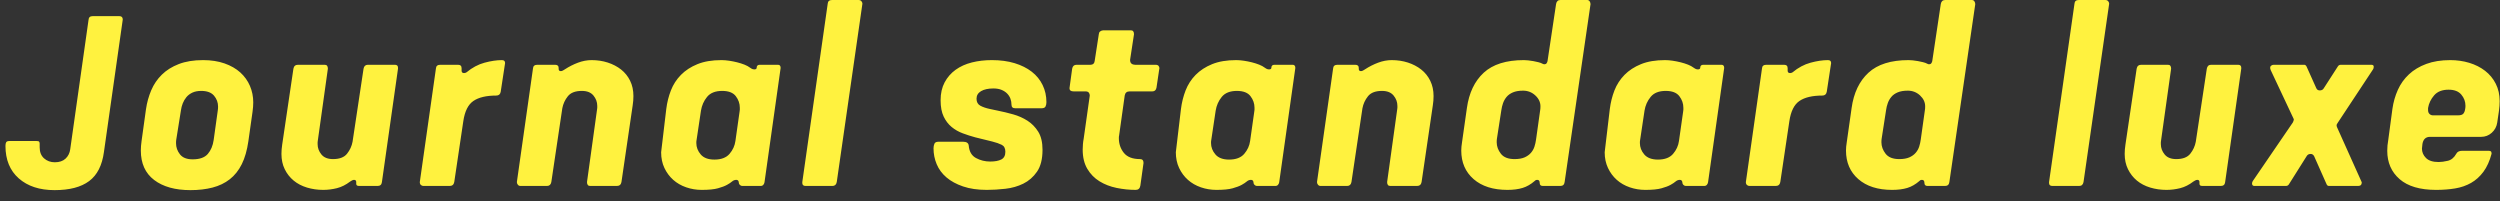 <?xml version="1.0" encoding="UTF-8"?>
<svg width="174px" height="14px" viewBox="0 0 174 14" version="1.1" xmlns="http://www.w3.org/2000/svg" xmlns:xlink="http://www.w3.org/1999/xlink">
    <rect x="0" y="0" width="174" height="14" fill="#333333" stroke="none"/>
    <title>Fill 8</title>
    <g id="Page-1" stroke="none" stroke-width="1" fill="none" fill-rule="evenodd">
        <g id="Artboard" transform="translate(-189, -131)" fill="#FFF23F">
            <g id="Group-10" transform="translate(114, 131)">
                <path d="M81.452,1.123 C81.27,1.123 81.174,1.208 81.163,1.378 L79.887,10.392 C79.853,10.653 79.745,10.868 79.564,11.039 C79.383,11.209 79.133,11.294 78.816,11.294 C78.521,11.294 78.272,11.203 78.067,11.022 C77.863,10.84 77.761,10.585 77.761,10.256 L77.761,10.001 C77.761,9.945 77.75,9.899 77.727,9.865 C77.704,9.831 77.642,9.814 77.54,9.814 L75.669,9.814 C75.544,9.814 75.465,9.842 75.431,9.899 C75.397,9.956 75.38,10.041 75.38,10.154 C75.38,11.118 75.689,11.872 76.307,12.416 C76.925,12.96 77.755,13.233 78.799,13.233 C79.842,13.233 80.644,13.023 81.205,12.603 C81.767,12.184 82.109,11.509 82.234,10.579 L83.544,1.361 C83.544,1.202 83.465,1.123 83.306,1.123 L81.452,1.123 Z M92.575,7.79 C92.609,7.552 92.626,7.331 92.626,7.127 C92.626,6.719 92.55,6.336 92.396,5.979 C92.243,5.622 92.019,5.31 91.725,5.043 C91.43,4.777 91.064,4.567 90.628,4.414 C90.191,4.261 89.695,4.184 89.139,4.184 C88.482,4.184 87.918,4.275 87.447,4.457 C86.977,4.638 86.582,4.885 86.265,5.196 C85.948,5.508 85.701,5.871 85.525,6.285 C85.349,6.699 85.228,7.138 85.16,7.603 L84.853,9.814 C84.819,10.052 84.802,10.273 84.802,10.477 C84.802,11.373 85.111,12.056 85.729,12.527 C86.347,12.997 87.189,13.233 88.255,13.233 C88.822,13.233 89.335,13.173 89.794,13.054 C90.253,12.935 90.653,12.742 90.993,12.476 C91.334,12.209 91.611,11.861 91.827,11.43 C92.042,10.999 92.195,10.466 92.286,9.831 L92.575,7.79 Z M87.592,7.688 C87.614,7.518 87.657,7.354 87.719,7.195 C87.782,7.036 87.867,6.892 87.974,6.761 C88.082,6.631 88.221,6.526 88.391,6.446 C88.561,6.367 88.765,6.327 89.003,6.327 C89.412,6.327 89.709,6.438 89.896,6.659 C90.083,6.88 90.177,7.133 90.177,7.416 C90.177,7.529 90.171,7.614 90.16,7.671 L89.871,9.746 C89.814,10.143 89.678,10.466 89.463,10.715 C89.247,10.965 88.896,11.09 88.408,11.09 C88,11.09 87.705,10.973 87.524,10.741 C87.342,10.509 87.252,10.251 87.252,9.967 C87.252,9.854 87.257,9.769 87.269,9.712 L87.592,7.688 Z M97.369,10.749 C97.194,10.534 97.106,10.296 97.106,10.035 L97.106,9.899 C97.106,9.854 97.111,9.808 97.123,9.763 L97.82,4.78 C97.82,4.598 97.746,4.508 97.599,4.508 L95.745,4.508 C95.564,4.508 95.456,4.598 95.422,4.78 L94.64,10.069 C94.606,10.296 94.589,10.511 94.589,10.715 C94.589,11.112 94.665,11.467 94.818,11.778 C94.971,12.09 95.178,12.354 95.439,12.569 C95.7,12.785 96.009,12.946 96.366,13.054 C96.723,13.162 97.1,13.216 97.497,13.216 C97.814,13.216 98.132,13.176 98.449,13.097 C98.767,13.017 99.073,12.864 99.368,12.637 C99.402,12.615 99.444,12.589 99.495,12.561 C99.546,12.533 99.595,12.518 99.64,12.518 C99.742,12.518 99.793,12.569 99.793,12.671 L99.793,12.79 C99.793,12.836 99.807,12.873 99.836,12.901 C99.864,12.929 99.923,12.943 100.014,12.943 L101.273,12.943 C101.454,12.943 101.556,12.858 101.579,12.688 L102.701,4.78 L102.701,4.712 C102.701,4.576 102.628,4.508 102.48,4.508 L100.609,4.508 C100.439,4.508 100.337,4.598 100.303,4.78 L99.538,9.865 C99.481,10.171 99.354,10.449 99.155,10.698 C98.957,10.948 98.631,11.073 98.177,11.073 C97.814,11.073 97.545,10.965 97.369,10.749 L97.369,10.749 Z M106.293,12.943 C106.474,12.943 106.582,12.853 106.616,12.671 L107.246,8.436 C107.348,7.745 107.583,7.274 107.952,7.025 C108.32,6.775 108.85,6.651 109.542,6.651 C109.712,6.651 109.814,6.566 109.848,6.395 L110.154,4.389 C110.154,4.252 110.08,4.184 109.933,4.184 C109.57,4.184 109.168,4.244 108.725,4.363 C108.283,4.482 107.864,4.706 107.467,5.035 C107.41,5.069 107.353,5.086 107.297,5.086 C107.183,5.086 107.127,5.029 107.127,4.916 L107.127,4.746 C107.127,4.587 107.042,4.508 106.872,4.508 L105.647,4.508 C105.454,4.508 105.352,4.593 105.341,4.763 L104.218,12.671 C104.218,12.762 104.244,12.83 104.295,12.875 C104.346,12.921 104.405,12.943 104.473,12.943 L106.293,12.943 Z M116.306,6.651 C116.481,6.866 116.569,7.104 116.569,7.365 L116.569,7.501 C116.569,7.546 116.563,7.592 116.552,7.637 L115.855,12.671 C115.855,12.853 115.929,12.943 116.076,12.943 L117.93,12.943 C118.111,12.943 118.219,12.853 118.253,12.671 L119.035,7.331 C119.069,7.116 119.086,6.9 119.086,6.685 C119.086,6.288 119.01,5.934 118.857,5.622 C118.704,5.31 118.494,5.049 118.228,4.839 C117.961,4.63 117.652,4.468 117.301,4.354 C116.949,4.241 116.575,4.184 116.178,4.184 C115.861,4.184 115.543,4.244 115.226,4.363 C114.908,4.482 114.602,4.638 114.307,4.831 C114.273,4.854 114.231,4.879 114.18,4.907 C114.129,4.936 114.08,4.95 114.035,4.95 C113.933,4.95 113.882,4.899 113.882,4.797 L113.882,4.729 C113.882,4.581 113.797,4.508 113.627,4.508 L112.402,4.508 C112.209,4.508 112.107,4.593 112.096,4.763 L110.974,12.671 C110.974,12.739 110.996,12.802 111.042,12.858 C111.087,12.915 111.149,12.943 111.229,12.943 L113.066,12.943 C113.236,12.943 113.338,12.853 113.372,12.671 L114.137,7.535 C114.194,7.229 114.321,6.951 114.52,6.702 C114.718,6.452 115.044,6.327 115.498,6.327 C115.861,6.327 116.13,6.435 116.306,6.651 L116.306,6.651 Z M124.969,13.105 C125.235,13.031 125.445,12.952 125.598,12.867 C125.752,12.782 125.871,12.703 125.956,12.629 C126.041,12.555 126.14,12.518 126.253,12.518 C126.31,12.518 126.352,12.538 126.381,12.578 C126.409,12.618 126.423,12.666 126.423,12.722 C126.423,12.779 126.449,12.83 126.5,12.875 C126.551,12.921 126.605,12.943 126.661,12.943 L127.937,12.943 C128.016,12.943 128.079,12.918 128.124,12.867 C128.169,12.816 128.198,12.756 128.209,12.688 L129.332,4.729 C129.332,4.581 129.269,4.508 129.145,4.508 L127.886,4.508 C127.739,4.508 127.665,4.576 127.665,4.712 C127.665,4.791 127.608,4.831 127.495,4.831 C127.472,4.831 127.438,4.825 127.393,4.814 C127.347,4.803 127.285,4.769 127.206,4.712 C127.104,4.632 126.973,4.562 126.815,4.499 C126.656,4.437 126.486,4.383 126.304,4.337 C126.123,4.292 125.939,4.255 125.752,4.227 C125.564,4.199 125.386,4.184 125.216,4.184 C124.558,4.184 124,4.278 123.541,4.465 C123.081,4.652 122.699,4.902 122.393,5.213 C122.086,5.525 121.854,5.885 121.695,6.293 C121.536,6.702 121.429,7.133 121.372,7.586 L121.015,10.596 C121.015,11.005 121.091,11.37 121.244,11.693 C121.398,12.017 121.602,12.292 121.857,12.518 C122.112,12.745 122.412,12.918 122.758,13.037 C123.104,13.156 123.464,13.216 123.838,13.216 C124.326,13.216 124.703,13.179 124.969,13.105 L124.969,13.105 Z M126.185,9.814 C126.14,10.143 126.004,10.441 125.777,10.707 C125.55,10.973 125.199,11.107 124.723,11.107 C124.292,11.107 123.974,10.988 123.77,10.749 C123.566,10.511 123.464,10.245 123.464,9.95 C123.464,9.859 123.47,9.791 123.481,9.746 L123.787,7.705 C123.844,7.342 123.985,7.022 124.212,6.744 C124.439,6.466 124.791,6.327 125.267,6.327 C125.709,6.327 126.024,6.449 126.211,6.693 C126.398,6.937 126.491,7.206 126.491,7.501 L126.491,7.637 C126.491,7.682 126.486,7.728 126.474,7.773 L126.185,9.814 Z M132.932,12.943 C133.102,12.943 133.204,12.853 133.238,12.671 L135.024,0.256 C135.024,0.199 135.001,0.142 134.956,0.086 C134.911,0.029 134.842,0 134.752,0 L132.915,0 C132.722,0 132.62,0.086 132.609,0.256 L130.84,12.671 L130.84,12.739 C130.84,12.875 130.919,12.943 131.078,12.943 L132.932,12.943 Z M144.973,13.139 C145.427,13.088 145.843,12.969 146.223,12.782 C146.603,12.595 146.921,12.317 147.176,11.949 C147.431,11.58 147.559,11.073 147.559,10.426 C147.559,9.905 147.459,9.485 147.261,9.168 C147.062,8.85 146.813,8.595 146.513,8.402 C146.212,8.21 145.88,8.062 145.518,7.96 C145.155,7.858 144.803,7.773 144.463,7.705 L143.902,7.586 C143.63,7.529 143.406,7.453 143.23,7.356 C143.054,7.26 142.966,7.099 142.966,6.872 C142.966,6.645 143.071,6.469 143.281,6.344 C143.491,6.22 143.777,6.157 144.14,6.157 C144.367,6.157 144.559,6.191 144.718,6.259 C144.877,6.327 145.007,6.415 145.109,6.523 C145.211,6.631 145.285,6.75 145.33,6.88 C145.376,7.011 145.399,7.144 145.399,7.28 C145.399,7.45 145.484,7.535 145.654,7.535 L147.49,7.535 C147.638,7.535 147.731,7.492 147.771,7.407 C147.811,7.322 147.831,7.223 147.831,7.11 C147.831,6.679 147.743,6.282 147.567,5.919 C147.391,5.556 147.139,5.247 146.81,4.992 C146.481,4.737 146.084,4.539 145.62,4.397 C145.155,4.255 144.627,4.184 144.038,4.184 C143.539,4.184 143.074,4.238 142.643,4.346 C142.212,4.454 141.835,4.624 141.512,4.856 C141.189,5.089 140.934,5.381 140.747,5.732 C140.56,6.084 140.466,6.497 140.466,6.974 C140.466,7.439 140.537,7.819 140.679,8.113 C140.82,8.408 141.005,8.649 141.232,8.836 C141.458,9.023 141.716,9.171 142.005,9.278 C142.295,9.386 142.586,9.48 142.881,9.559 L144.055,9.848 C144.327,9.916 144.548,9.993 144.718,10.078 C144.888,10.163 144.973,10.324 144.973,10.562 C144.973,10.823 144.88,11.002 144.693,11.098 C144.506,11.195 144.248,11.243 143.919,11.243 C143.556,11.243 143.224,11.161 142.924,10.996 C142.623,10.832 142.456,10.54 142.422,10.12 C142.399,9.95 142.269,9.865 142.031,9.865 L140.313,9.865 C140.166,9.865 140.072,9.913 140.033,10.01 C139.993,10.106 139.973,10.211 139.973,10.324 C139.973,10.71 140.047,11.078 140.194,11.43 C140.341,11.781 140.568,12.087 140.874,12.348 C141.181,12.609 141.566,12.819 142.031,12.977 C142.496,13.136 143.046,13.216 143.681,13.216 C144.089,13.216 144.52,13.19 144.973,13.139 L144.973,13.139 Z M150.848,6.651 L150.423,9.661 C150.4,9.774 150.383,9.899 150.372,10.035 C150.36,10.171 150.355,10.296 150.355,10.409 C150.355,10.942 150.462,11.39 150.678,11.753 C150.893,12.116 151.177,12.405 151.528,12.62 C151.879,12.836 152.276,12.989 152.719,13.08 C153.161,13.17 153.603,13.216 154.045,13.216 C154.226,13.216 154.334,13.119 154.368,12.926 L154.589,11.345 C154.589,11.163 154.51,11.073 154.351,11.073 C153.83,11.073 153.453,10.928 153.22,10.639 C152.988,10.35 152.872,10.007 152.872,9.61 C152.872,9.531 152.877,9.474 152.889,9.44 L153.28,6.651 C153.314,6.458 153.427,6.361 153.62,6.361 L155.202,6.361 C155.36,6.361 155.457,6.276 155.491,6.106 L155.678,4.848 C155.678,4.825 155.681,4.808 155.687,4.797 C155.692,4.786 155.695,4.769 155.695,4.746 C155.695,4.689 155.675,4.635 155.635,4.584 C155.596,4.533 155.519,4.508 155.406,4.508 L153.994,4.508 C153.903,4.508 153.824,4.482 153.756,4.431 C153.688,4.38 153.654,4.292 153.654,4.167 L153.926,2.382 C153.926,2.2 153.852,2.109 153.705,2.109 L151.783,2.109 C151.59,2.132 151.488,2.223 151.477,2.382 L151.188,4.252 C151.165,4.423 151.069,4.508 150.899,4.508 L149.929,4.508 C149.759,4.508 149.657,4.598 149.623,4.78 L149.436,6.14 C149.436,6.288 149.532,6.361 149.725,6.361 L150.559,6.361 C150.661,6.361 150.734,6.39 150.78,6.446 C150.825,6.503 150.848,6.571 150.848,6.651 L150.848,6.651 Z M160.792,13.105 C161.058,13.031 161.268,12.952 161.421,12.867 C161.574,12.782 161.694,12.703 161.779,12.629 C161.864,12.555 161.963,12.518 162.076,12.518 C162.133,12.518 162.175,12.538 162.204,12.578 C162.232,12.618 162.246,12.666 162.246,12.722 C162.246,12.779 162.272,12.83 162.323,12.875 C162.374,12.921 162.427,12.943 162.484,12.943 L163.76,12.943 C163.839,12.943 163.902,12.918 163.947,12.867 C163.992,12.816 164.021,12.756 164.032,12.688 L165.155,4.729 C165.155,4.581 165.092,4.508 164.968,4.508 L163.709,4.508 C163.561,4.508 163.488,4.576 163.488,4.712 C163.488,4.791 163.431,4.831 163.318,4.831 C163.295,4.831 163.261,4.825 163.216,4.814 C163.17,4.803 163.108,4.769 163.029,4.712 C162.927,4.632 162.796,4.562 162.637,4.499 C162.479,4.437 162.308,4.383 162.127,4.337 C161.946,4.292 161.762,4.255 161.574,4.227 C161.387,4.199 161.209,4.184 161.039,4.184 C160.381,4.184 159.823,4.278 159.363,4.465 C158.904,4.652 158.522,4.902 158.215,5.213 C157.909,5.525 157.677,5.885 157.518,6.293 C157.359,6.702 157.252,7.133 157.195,7.586 L156.838,10.596 C156.838,11.005 156.914,11.37 157.067,11.693 C157.22,12.017 157.425,12.292 157.68,12.518 C157.935,12.745 158.235,12.918 158.581,13.037 C158.927,13.156 159.287,13.216 159.661,13.216 C160.148,13.216 160.526,13.179 160.792,13.105 L160.792,13.105 Z M162.008,9.814 C161.963,10.143 161.827,10.441 161.6,10.707 C161.373,10.973 161.022,11.107 160.545,11.107 C160.114,11.107 159.797,10.988 159.593,10.749 C159.389,10.511 159.287,10.245 159.287,9.95 C159.287,9.859 159.292,9.791 159.304,9.746 L159.61,7.705 C159.667,7.342 159.808,7.022 160.035,6.744 C160.262,6.466 160.613,6.327 161.09,6.327 C161.532,6.327 161.847,6.449 162.034,6.693 C162.221,6.937 162.314,7.206 162.314,7.501 L162.314,7.637 C162.314,7.682 162.308,7.728 162.297,7.773 L162.008,9.814 Z M171.995,6.651 C172.171,6.866 172.259,7.104 172.259,7.365 L172.259,7.501 C172.259,7.546 172.253,7.592 172.242,7.637 L171.544,12.671 C171.544,12.853 171.618,12.943 171.765,12.943 L173.619,12.943 C173.8,12.943 173.908,12.853 173.942,12.671 L174.725,7.331 C174.76,7.116 174.776,6.9 174.776,6.685 C174.776,6.288 174.699,5.934 174.546,5.622 C174.393,5.31 174.183,5.049 173.917,4.839 C173.65,4.63 173.341,4.468 172.99,4.354 C172.638,4.241 172.264,4.184 171.867,4.184 C171.55,4.184 171.232,4.244 170.915,4.363 C170.597,4.482 170.291,4.638 169.996,4.831 C169.962,4.854 169.92,4.879 169.869,4.907 C169.818,4.936 169.77,4.95 169.724,4.95 C169.622,4.95 169.571,4.899 169.571,4.797 L169.571,4.729 C169.571,4.581 169.486,4.508 169.316,4.508 L168.092,4.508 C167.899,4.508 167.797,4.593 167.785,4.763 L166.663,12.671 C166.663,12.739 166.686,12.802 166.731,12.858 C166.776,12.915 166.839,12.943 166.918,12.943 L168.755,12.943 C168.925,12.943 169.027,12.853 169.061,12.671 L169.826,7.535 C169.883,7.229 170.011,6.951 170.209,6.702 C170.407,6.452 170.733,6.327 171.187,6.327 C171.55,6.327 171.819,6.435 171.995,6.651 L171.995,6.651 Z M183.609,0 C183.439,0 183.337,0.091 183.304,0.273 L182.708,4.252 C182.696,4.309 182.674,4.36 182.64,4.406 C182.606,4.451 182.556,4.474 182.487,4.474 C182.453,4.474 182.413,4.462 182.368,4.44 C182.288,4.394 182.189,4.357 182.07,4.329 C181.951,4.301 181.832,4.275 181.713,4.252 C181.595,4.23 181.475,4.213 181.356,4.201 C181.237,4.19 181.138,4.184 181.058,4.184 C179.834,4.184 178.904,4.476 178.269,5.06 C177.635,5.644 177.243,6.463 177.096,7.518 L176.755,9.916 C176.722,10.12 176.704,10.307 176.704,10.477 C176.704,11.305 176.99,11.968 177.563,12.467 C178.136,12.966 178.921,13.216 179.919,13.216 C180.327,13.216 180.679,13.17 180.973,13.08 C181.268,12.989 181.546,12.83 181.806,12.603 C181.852,12.558 181.89,12.533 181.917,12.527 C181.945,12.521 181.972,12.518 181.994,12.518 C182.107,12.518 182.164,12.592 182.164,12.739 C182.164,12.875 182.237,12.943 182.386,12.943 L183.593,12.943 C183.774,12.943 183.876,12.853 183.898,12.671 L185.701,0.29 C185.701,0.222 185.681,0.156 185.642,0.094 C185.602,0.032 185.542,0 185.463,0 L183.609,0 Z M181.909,9.712 C181.887,9.882 181.849,10.047 181.798,10.205 C181.747,10.364 181.665,10.509 181.552,10.639 C181.438,10.769 181.29,10.874 181.109,10.954 C180.929,11.033 180.695,11.073 180.412,11.073 C179.971,11.073 179.652,10.948 179.459,10.698 C179.266,10.449 179.17,10.183 179.17,9.899 C179.17,9.786 179.177,9.701 179.187,9.644 L179.493,7.671 C179.516,7.501 179.556,7.337 179.612,7.178 C179.669,7.019 179.751,6.875 179.859,6.744 C179.968,6.614 180.114,6.509 180.302,6.429 C180.488,6.35 180.724,6.31 181.007,6.31 C181.336,6.31 181.619,6.421 181.858,6.642 C182.097,6.863 182.215,7.116 182.215,7.399 C182.215,7.512 182.209,7.597 182.198,7.654 L181.909,9.712 Z M190.64,13.105 C190.907,13.031 191.117,12.952 191.27,12.867 C191.423,12.782 191.542,12.703 191.627,12.629 C191.712,12.555 191.811,12.518 191.924,12.518 C191.981,12.518 192.024,12.538 192.053,12.578 C192.08,12.618 192.096,12.666 192.096,12.722 C192.096,12.779 192.12,12.83 192.171,12.875 C192.223,12.921 192.276,12.943 192.333,12.943 L193.608,12.943 C193.687,12.943 193.75,12.918 193.795,12.867 C193.842,12.816 193.869,12.756 193.88,12.688 L195.003,4.729 C195.003,4.581 194.94,4.508 194.816,4.508 L193.557,4.508 C193.41,4.508 193.336,4.576 193.336,4.712 C193.336,4.791 193.279,4.831 193.166,4.831 C193.143,4.831 193.109,4.825 193.064,4.814 C193.019,4.803 192.956,4.769 192.877,4.712 C192.775,4.632 192.644,4.562 192.486,4.499 C192.327,4.437 192.157,4.383 191.975,4.337 C191.794,4.292 191.61,4.255 191.423,4.227 C191.236,4.199 191.057,4.184 190.888,4.184 C190.229,4.184 189.671,4.278 189.212,4.465 C188.752,4.652 188.37,4.902 188.064,5.213 C187.759,5.525 187.525,5.885 187.366,6.293 C187.207,6.702 187.1,7.133 187.043,7.586 L186.686,10.596 C186.686,11.005 186.764,11.37 186.916,11.693 C187.069,12.017 187.273,12.292 187.528,12.518 C187.783,12.745 188.083,12.918 188.43,13.037 C188.775,13.156 189.136,13.216 189.51,13.216 C189.997,13.216 190.374,13.179 190.64,13.105 L190.64,13.105 Z M191.856,9.814 C191.811,10.143 191.676,10.441 191.448,10.707 C191.222,10.973 190.87,11.107 190.394,11.107 C189.963,11.107 189.645,10.988 189.441,10.749 C189.237,10.511 189.136,10.245 189.136,9.95 C189.136,9.859 189.141,9.791 189.152,9.746 L189.458,7.705 C189.515,7.342 189.657,7.022 189.885,6.744 C190.11,6.466 190.462,6.327 190.938,6.327 C191.38,6.327 191.695,6.449 191.882,6.693 C192.069,6.937 192.163,7.206 192.163,7.501 L192.163,7.637 C192.163,7.682 192.157,7.728 192.146,7.773 L191.856,9.814 Z M198.586,12.943 C198.767,12.943 198.875,12.853 198.909,12.671 L199.539,8.436 C199.641,7.745 199.876,7.274 200.244,7.025 C200.613,6.775 201.143,6.651 201.835,6.651 C202.005,6.651 202.107,6.566 202.141,6.395 L202.447,4.389 C202.447,4.252 202.373,4.184 202.226,4.184 C201.863,4.184 201.46,4.244 201.018,4.363 C200.576,4.482 200.156,4.706 199.761,5.035 C199.703,5.069 199.646,5.086 199.59,5.086 C199.476,5.086 199.42,5.029 199.42,4.916 L199.42,4.746 C199.42,4.587 199.335,4.508 199.164,4.508 L197.94,4.508 C197.747,4.508 197.645,4.593 197.635,4.763 L196.512,12.671 C196.512,12.762 196.537,12.83 196.588,12.875 C196.64,12.921 196.698,12.943 196.766,12.943 L198.586,12.943 Z M210.387,0 C210.217,0 210.114,0.091 210.08,0.273 L209.485,4.252 C209.473,4.309 209.451,4.36 209.417,4.406 C209.384,4.451 209.332,4.474 209.265,4.474 C209.23,4.474 209.19,4.462 209.145,4.44 C209.065,4.394 208.967,4.357 208.848,4.329 C208.728,4.301 208.609,4.275 208.49,4.252 C208.371,4.23 208.252,4.213 208.134,4.201 C208.015,4.19 207.914,4.184 207.835,4.184 C206.61,4.184 205.681,4.476 205.046,5.06 C204.41,5.644 204.019,6.463 203.872,7.518 L203.532,9.916 C203.498,10.12 203.481,10.307 203.481,10.477 C203.481,11.305 203.767,11.968 204.34,12.467 C204.912,12.966 205.697,13.216 206.695,13.216 C207.104,13.216 207.455,13.17 207.75,13.08 C208.045,12.989 208.322,12.83 208.583,12.603 C208.628,12.558 208.665,12.533 208.694,12.527 C208.723,12.521 208.747,12.518 208.77,12.518 C208.885,12.518 208.94,12.592 208.94,12.739 C208.94,12.875 209.015,12.943 209.162,12.943 L210.369,12.943 C210.551,12.943 210.652,12.853 210.676,12.671 L212.478,0.29 C212.478,0.222 212.458,0.156 212.419,0.094 C212.379,0.032 212.319,0 212.24,0 L210.387,0 Z M208.685,9.712 C208.662,9.882 208.626,10.047 208.575,10.205 C208.524,10.364 208.441,10.509 208.328,10.639 C208.215,10.769 208.067,10.874 207.887,10.954 C207.704,11.033 207.473,11.073 207.189,11.073 C206.746,11.073 206.43,10.948 206.236,10.698 C206.043,10.449 205.947,10.183 205.947,9.899 C205.947,9.786 205.953,9.701 205.964,9.644 L206.27,7.671 C206.293,7.501 206.332,7.337 206.39,7.178 C206.446,7.019 206.528,6.875 206.637,6.744 C206.743,6.614 206.891,6.509 207.078,6.429 C207.265,6.35 207.5,6.31 207.784,6.31 C208.113,6.31 208.396,6.421 208.635,6.642 C208.872,6.863 208.991,7.116 208.991,7.399 C208.991,7.512 208.986,7.597 208.974,7.654 L208.685,9.712 Z M219.706,12.943 C219.876,12.943 219.978,12.853 220.013,12.671 L221.798,0.256 C221.798,0.199 221.775,0.142 221.73,0.086 C221.685,0.029 221.617,0 221.526,0 L219.689,0 C219.496,0 219.394,0.086 219.384,0.256 L217.614,12.671 L217.614,12.739 C217.614,12.875 217.693,12.943 217.852,12.943 L219.706,12.943 Z M225.659,10.749 C225.483,10.534 225.395,10.296 225.395,10.035 L225.395,9.899 C225.395,9.854 225.401,9.808 225.412,9.763 L226.11,4.78 C226.11,4.598 226.036,4.508 225.889,4.508 L224.035,4.508 C223.853,4.508 223.746,4.598 223.711,4.78 L222.93,10.069 C222.895,10.296 222.878,10.511 222.878,10.715 C222.878,11.112 222.955,11.467 223.108,11.778 C223.262,12.09 223.469,12.354 223.728,12.569 C223.989,12.785 224.298,12.946 224.655,13.054 C225.014,13.162 225.389,13.216 225.786,13.216 C226.104,13.216 226.421,13.176 226.739,13.097 C227.056,13.017 227.362,12.864 227.657,12.637 C227.691,12.615 227.734,12.589 227.785,12.561 C227.836,12.533 227.885,12.518 227.93,12.518 C228.031,12.518 228.083,12.569 228.083,12.671 L228.083,12.79 C228.083,12.836 228.098,12.873 228.125,12.901 C228.153,12.929 228.213,12.943 228.305,12.943 L229.562,12.943 C229.743,12.943 229.846,12.858 229.868,12.688 L230.991,4.78 L230.991,4.712 C230.991,4.576 230.917,4.508 230.77,4.508 L228.899,4.508 C228.729,4.508 228.627,4.598 228.594,4.78 L227.827,9.865 C227.77,10.171 227.643,10.449 227.445,10.698 C227.246,10.948 226.92,11.073 226.468,11.073 C226.104,11.073 225.835,10.965 225.659,10.749 L225.659,10.749 Z M237.653,8.632 C237.67,8.604 237.689,8.572 237.712,8.538 L240.161,4.831 C240.195,4.786 240.212,4.723 240.212,4.644 C240.212,4.553 240.155,4.508 240.042,4.508 L237.933,4.508 C237.831,4.508 237.757,4.547 237.712,4.627 L236.726,6.157 C236.669,6.248 236.578,6.293 236.454,6.293 C236.34,6.293 236.262,6.242 236.215,6.14 L235.535,4.627 C235.49,4.547 235.439,4.508 235.382,4.508 L233.256,4.508 C233.188,4.508 233.128,4.527 233.077,4.567 C233.026,4.607 233.001,4.661 233.001,4.729 C233.001,4.752 233.013,4.797 233.035,4.865 L234.651,8.3 C234.651,8.357 234.628,8.431 234.583,8.521 L231.793,12.603 C231.76,12.66 231.742,12.717 231.742,12.773 C231.742,12.887 231.799,12.943 231.912,12.943 L234.089,12.943 C234.191,12.943 234.265,12.904 234.311,12.824 L235.553,10.852 C235.609,10.761 235.699,10.715 235.824,10.715 C235.927,10.715 236.005,10.766 236.062,10.868 L236.931,12.824 C236.964,12.904 237.02,12.943 237.1,12.943 L239.124,12.943 C239.294,12.943 239.379,12.858 239.379,12.688 L237.661,8.862 C237.639,8.816 237.627,8.771 237.627,8.726 C237.627,8.691 237.637,8.66 237.653,8.632 L237.653,8.632 Z M243.848,10.996 C243.661,10.809 243.568,10.591 243.568,10.341 L243.602,10.018 C243.658,9.689 243.834,9.525 244.129,9.525 L247.684,9.525 C247.968,9.525 248.213,9.431 248.423,9.244 C248.634,9.057 248.762,8.822 248.806,8.538 L248.926,7.722 C248.959,7.484 248.976,7.257 248.976,7.042 C248.976,6.588 248.886,6.183 248.704,5.826 C248.523,5.469 248.273,5.168 247.956,4.924 C247.639,4.681 247.272,4.496 246.859,4.372 C246.445,4.247 246.005,4.184 245.541,4.184 C244.905,4.184 244.35,4.272 243.874,4.448 C243.398,4.624 242.995,4.865 242.666,5.171 C242.337,5.477 242.079,5.837 241.892,6.251 C241.705,6.665 241.578,7.11 241.511,7.586 L241.222,9.746 C241.198,9.871 241.181,9.996 241.17,10.12 C241.158,10.245 241.153,10.37 241.153,10.494 C241.153,11.311 241.439,11.968 242.012,12.467 C242.584,12.966 243.432,13.216 244.555,13.216 C245.03,13.216 245.473,13.182 245.881,13.114 C246.289,13.046 246.657,12.918 246.986,12.731 C247.315,12.544 247.601,12.286 247.846,11.957 C248.089,11.628 248.279,11.209 248.415,10.698 C248.415,10.608 248.395,10.551 248.355,10.528 C248.316,10.506 248.263,10.494 248.194,10.494 L246.374,10.494 C246.158,10.494 246.017,10.568 245.949,10.715 C245.802,10.976 245.606,11.135 245.362,11.192 C245.118,11.249 244.905,11.277 244.724,11.277 C244.327,11.277 244.035,11.183 243.848,10.996 L243.848,10.996 Z M243.993,7.518 C244.049,7.189 244.191,6.895 244.418,6.634 C244.645,6.373 244.979,6.242 245.421,6.242 C245.818,6.242 246.113,6.356 246.306,6.583 C246.499,6.809 246.596,7.07 246.596,7.365 C246.596,7.444 246.589,7.512 246.578,7.569 C246.556,7.728 246.511,7.844 246.442,7.918 C246.374,7.992 246.249,8.028 246.068,8.028 L244.333,8.028 C244.242,8.028 244.163,7.997 244.096,7.935 C244.027,7.872 243.993,7.779 243.993,7.654 L243.993,7.518 Z" id="Fill-8"></path>
            </g>
        </g>
    </g>
</svg>